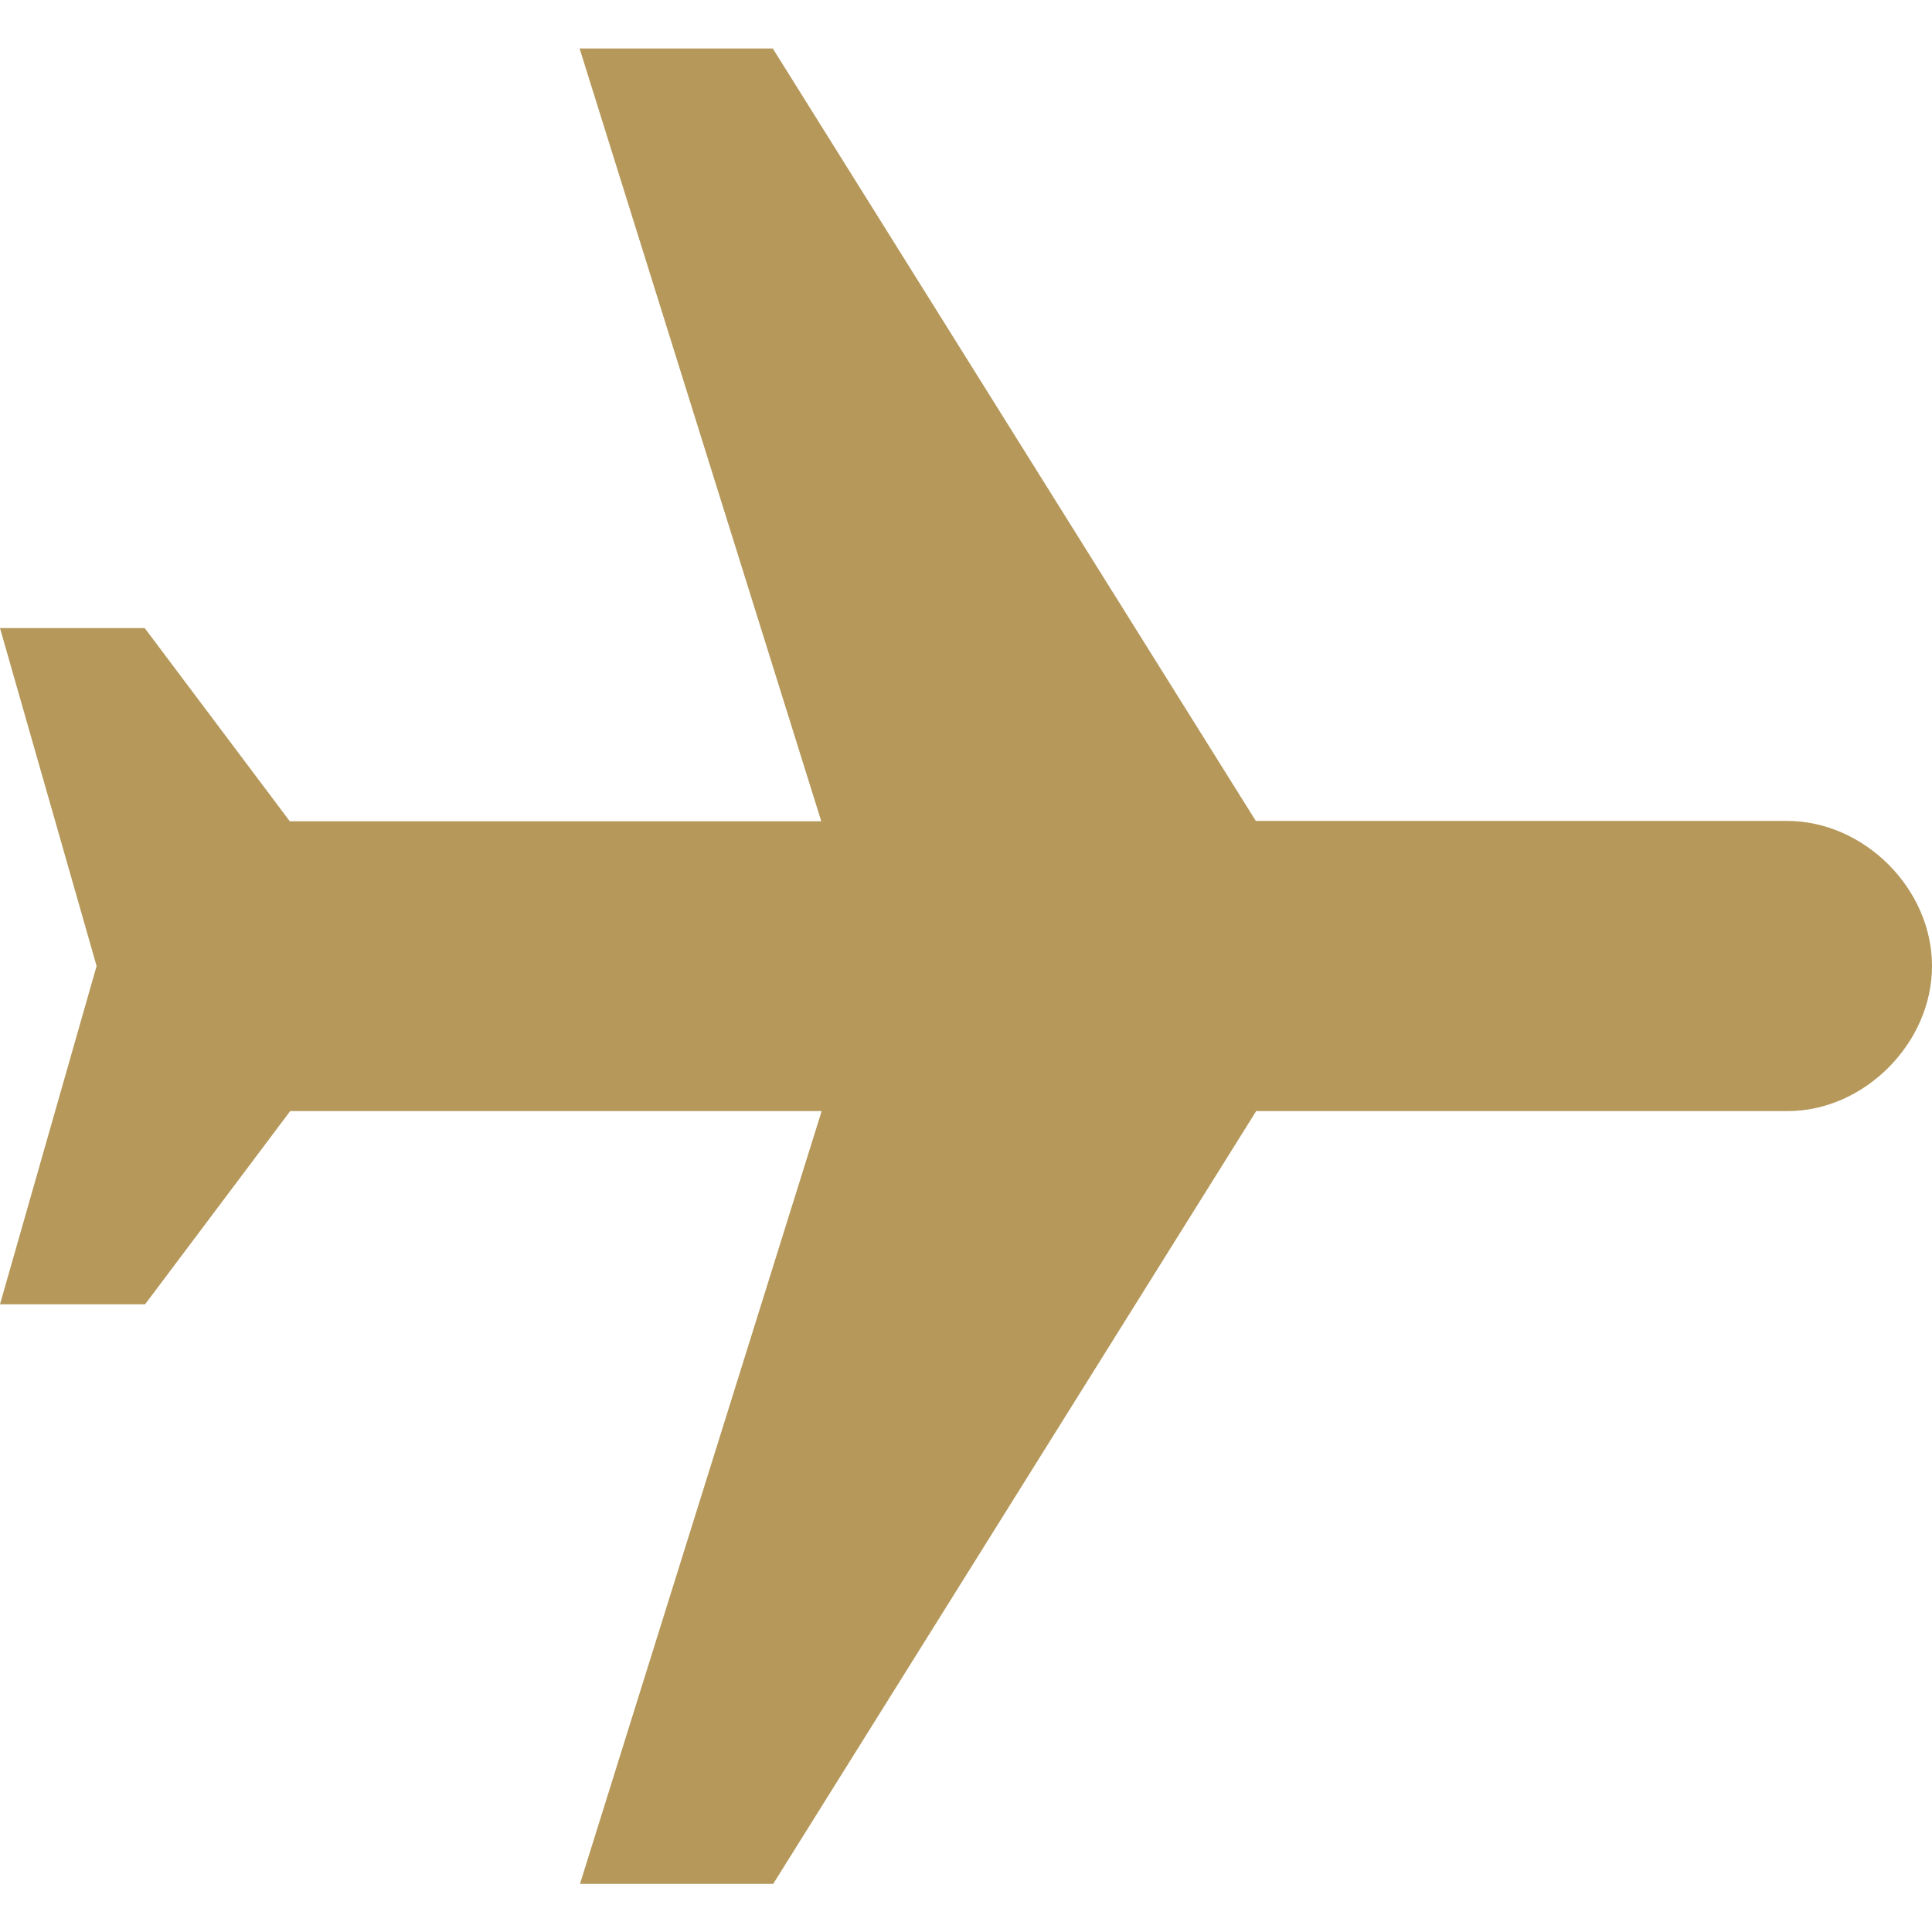<?xml version="1.0" encoding="utf-8"?>
<!-- Generator: Adobe Illustrator 24.0.1, SVG Export Plug-In . SVG Version: 6.00 Build 0)  -->
<svg version="1.1" id="Capa_1" xmlns="http://www.w3.org/2000/svg" xmlns:xlink="http://www.w3.org/1999/xlink" x="0px" y="0px"
	 viewBox="0 0 510 510" style="enable-background:new 0 0 510 510;" xml:space="preserve">
<style type="text/css">
	.st0{fill:#B5985A;}
</style>
<g>
	<g>
		<g id="flights_8_">
			<path class="st0" d="M510,255c0-20.4-17.9-38.3-38.3-38.3H331.5L204,12.8h-51l63.8,204H76.5l-38.3-51H0L25.5,255L0,344.3h38.3
				l38.3-51h140.3l-63.8,204h51l127.5-204h140.3C492.1,293.3,510,275.4,510,255z"/>
		</g>
	</g>
</g>
</svg>
